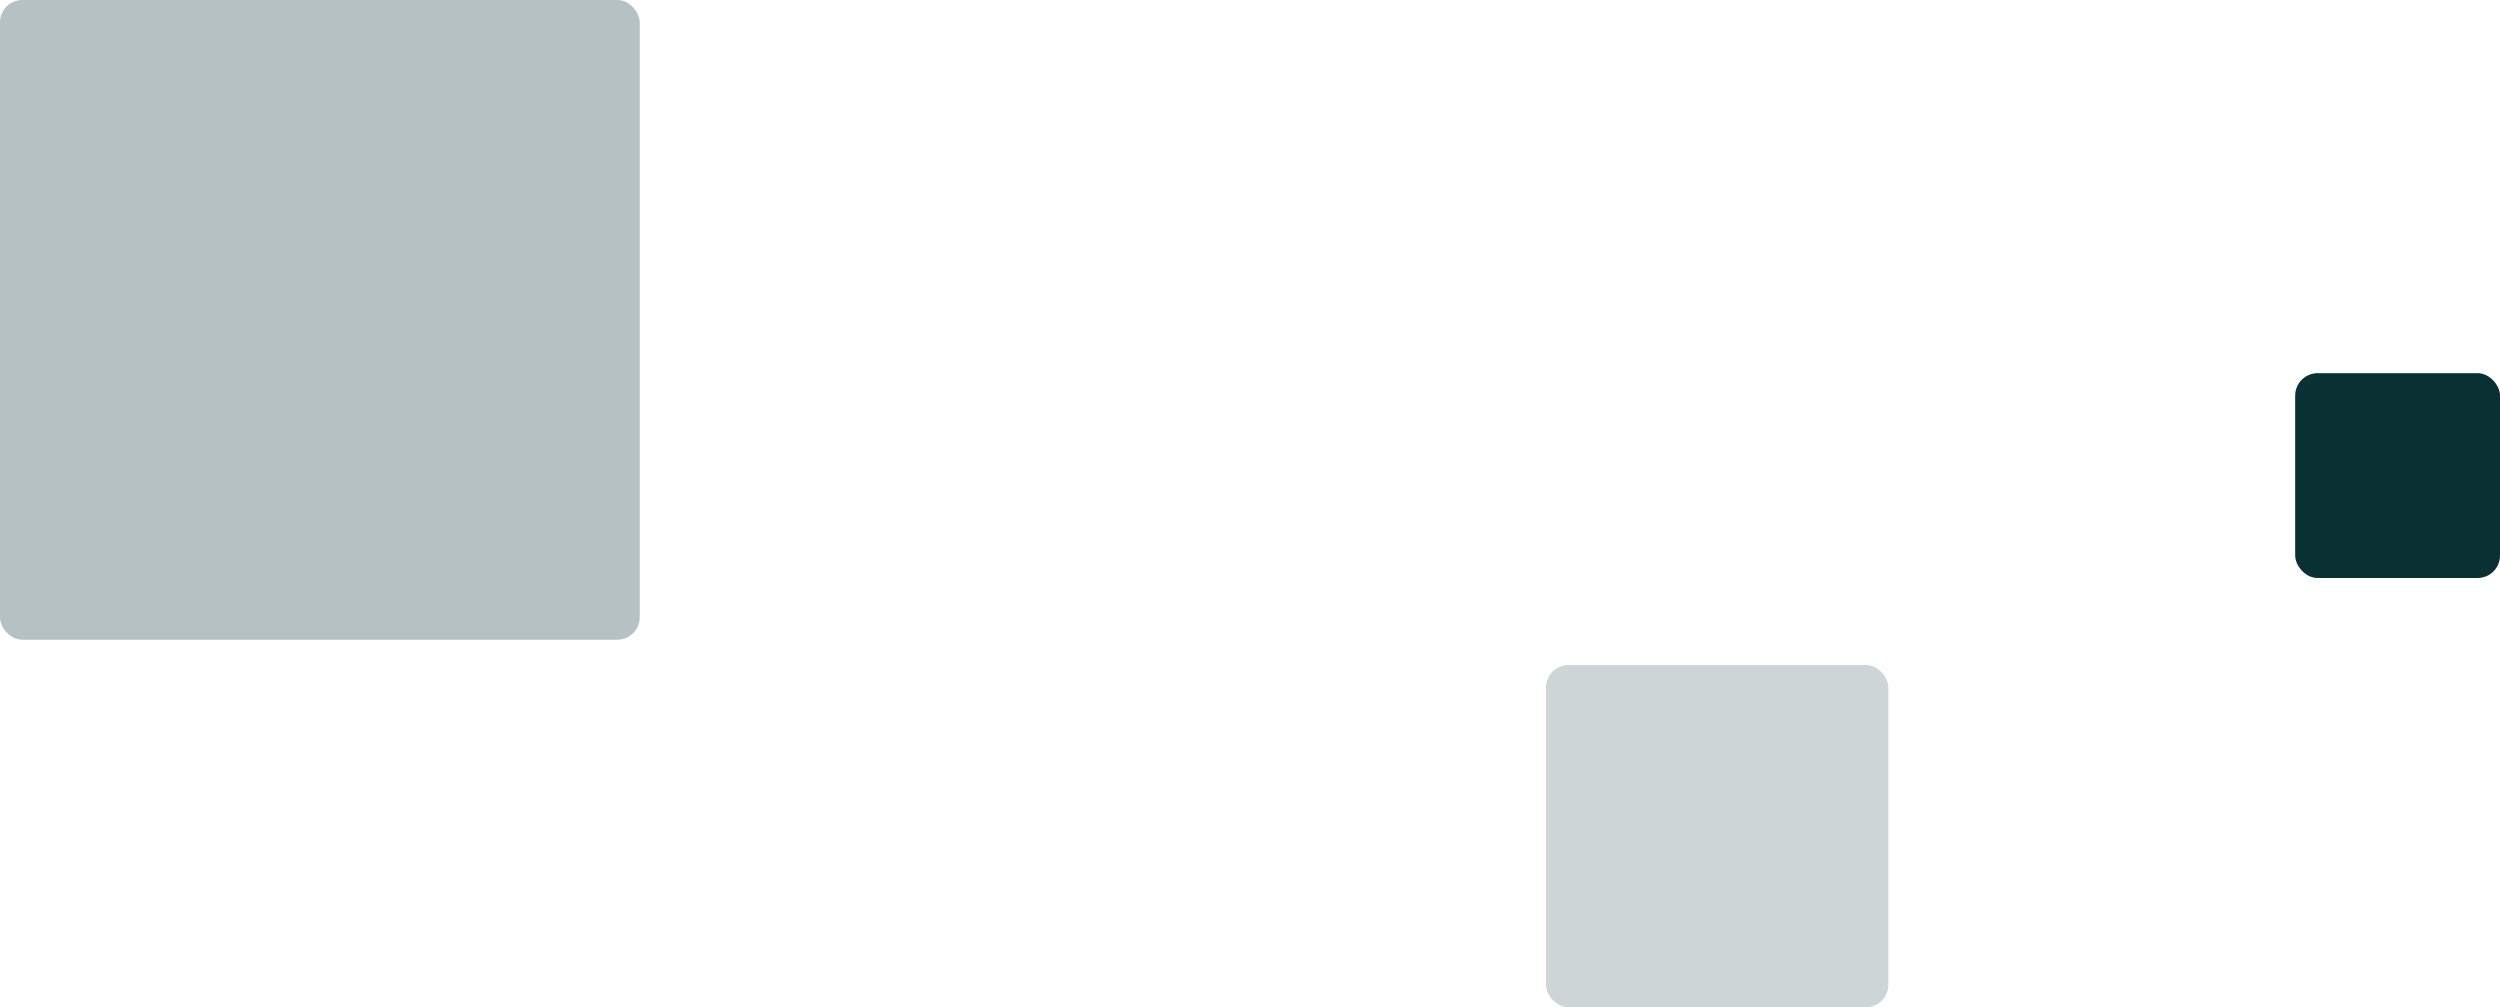 <svg xmlns="http://www.w3.org/2000/svg" width="891" height="359" viewBox="0 0 891 359" fill="none"><rect opacity="0.2" x="551" y="237" width="122" height="122" rx="8" fill="#093134"></rect><rect x="818" y="133" width="73" height="73" rx="8" fill="#093134"></rect><rect opacity="0.3" width="228" height="228" rx="8" fill="#093134"></rect></svg>